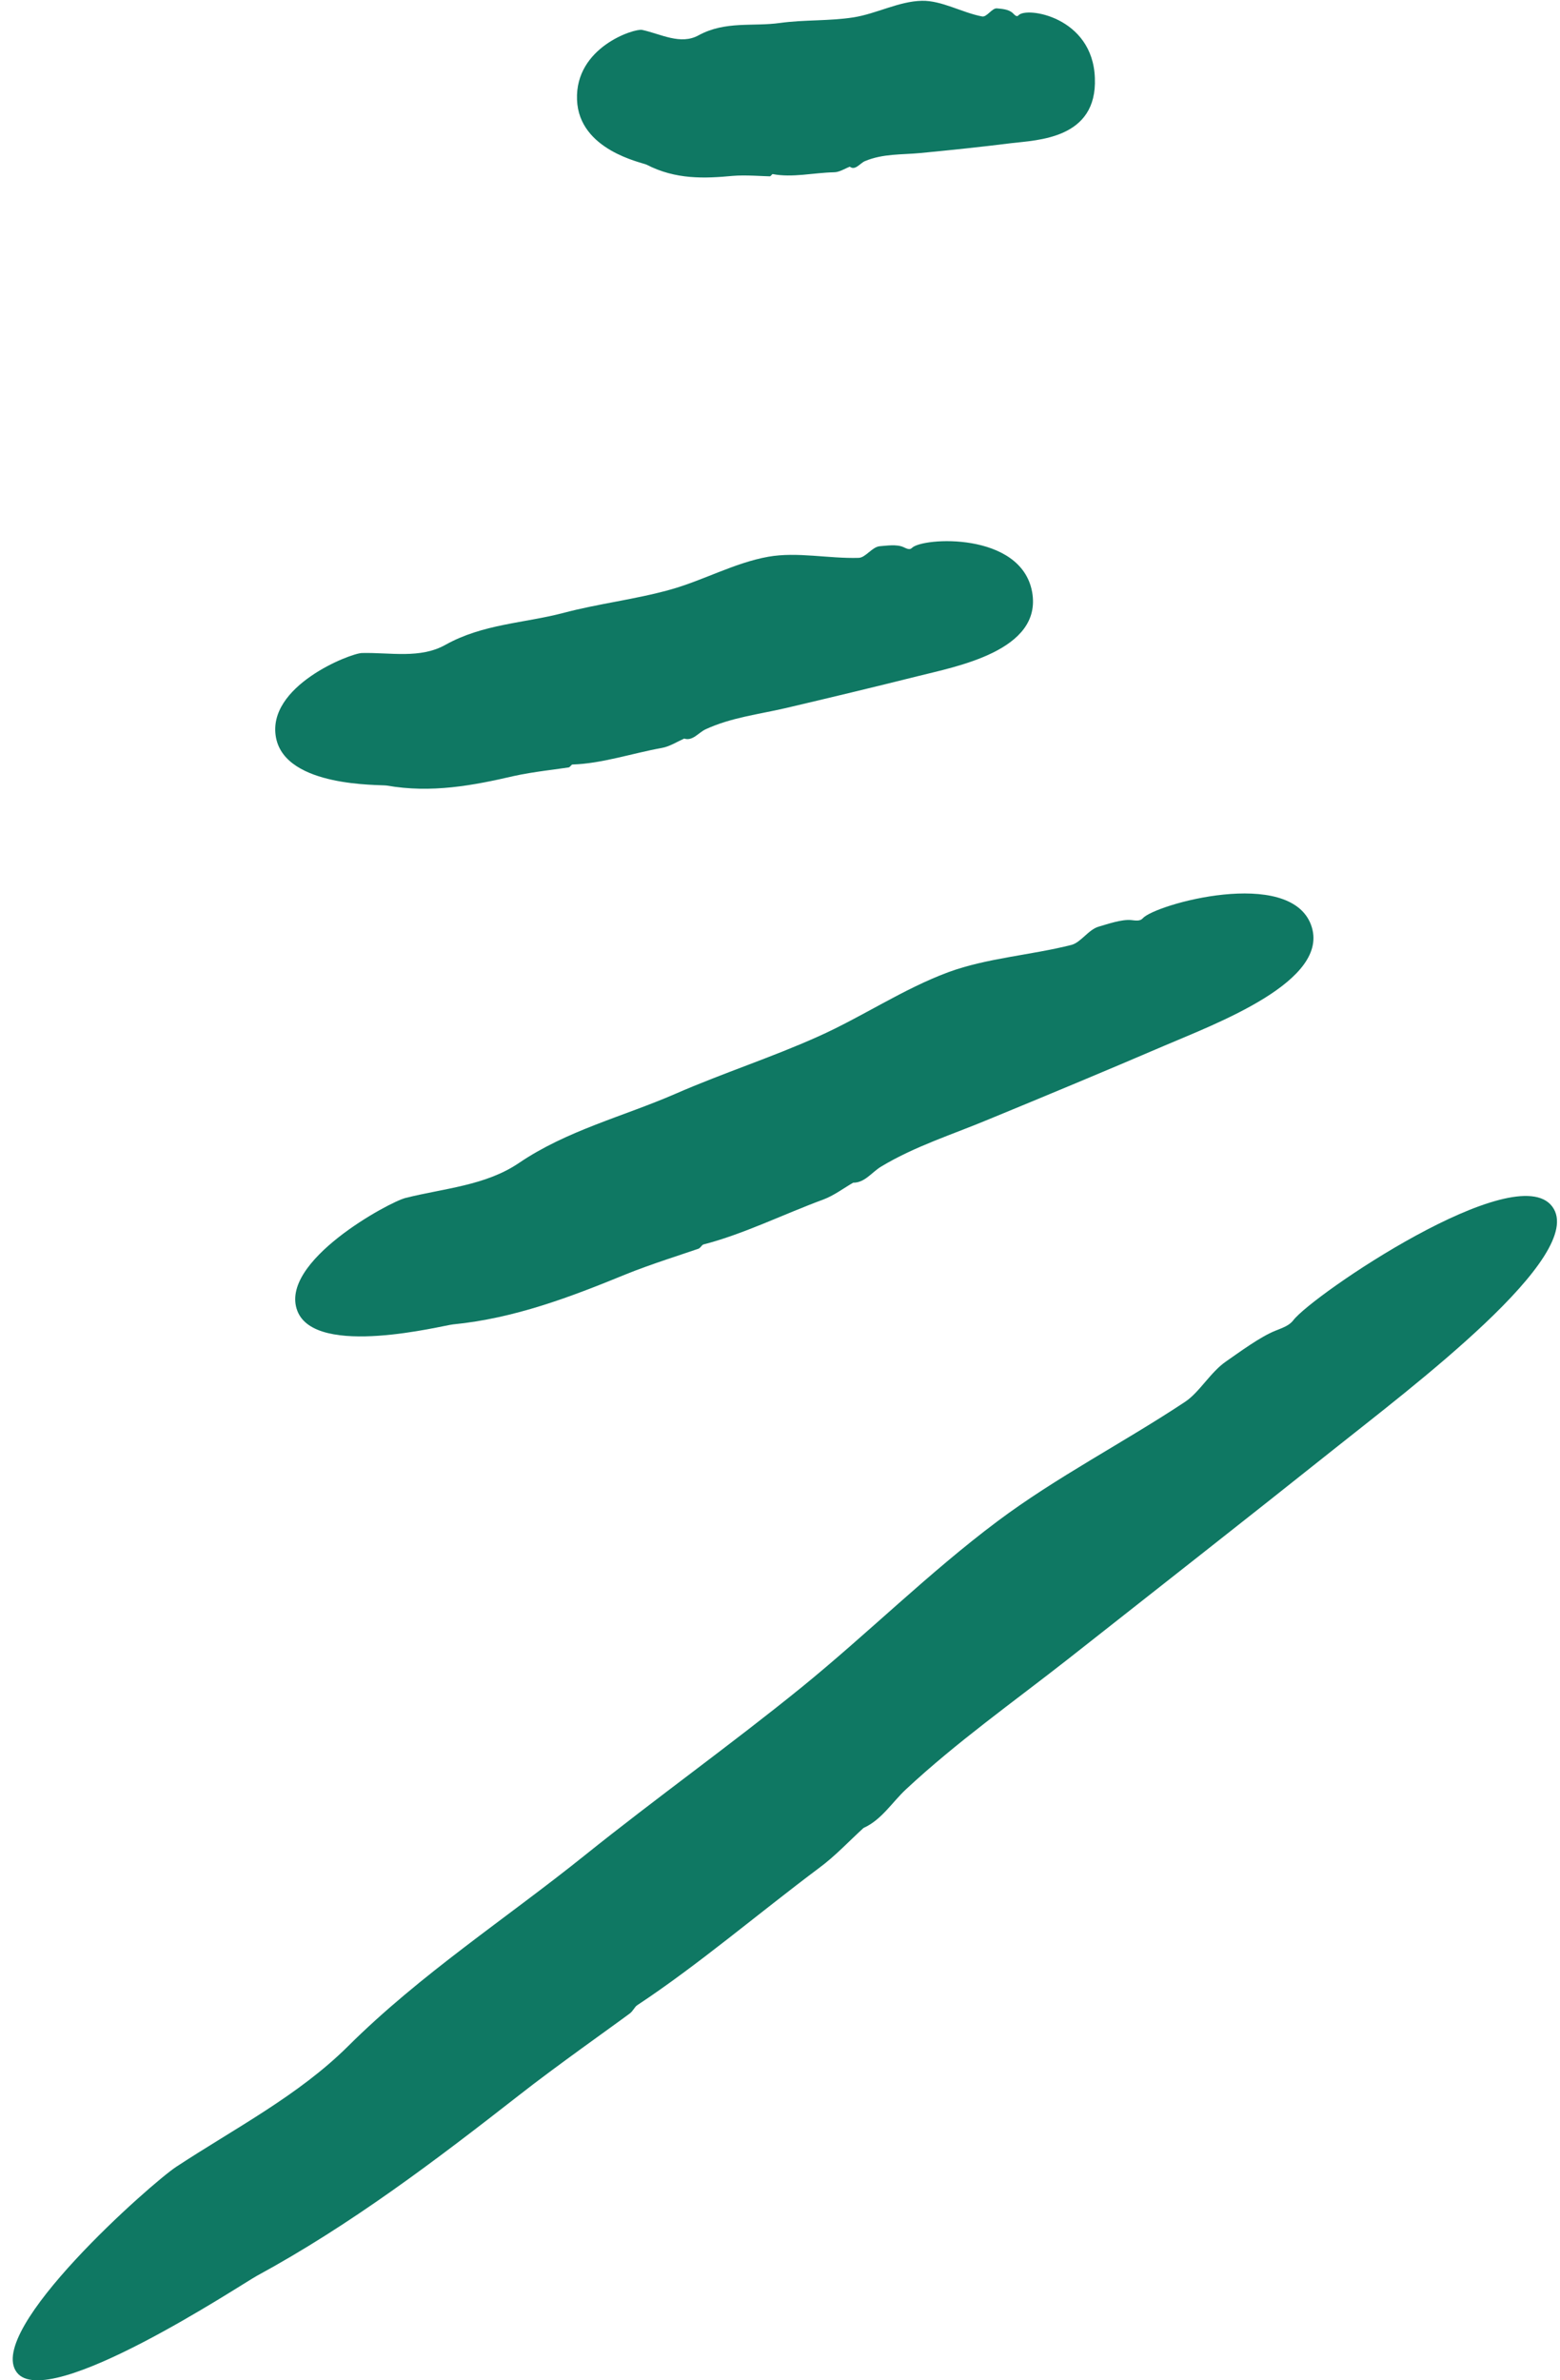 <svg width="61" height="93" viewBox="0 0 61 93" fill="none" xmlns="http://www.w3.org/2000/svg">
<path d="M52.141 56.636C48.692 59.383 45.216 62.103 41.75 64.832C39.617 66.503 37.403 68.069 35.421 69.915C34.879 70.422 34.47 71.104 33.768 71.419L33.777 71.41C33.199 71.935 32.657 72.521 32.026 72.985C29.653 74.761 27.297 76.773 24.915 78.347C24.817 78.408 24.755 78.575 24.622 78.671C23.991 79.143 21.706 80.753 20.293 81.864C17.022 84.418 13.724 86.92 10.036 88.923C9.458 89.238 1.867 94.276 0.658 92.693C-0.604 91.048 5.956 85.266 6.898 84.654C9.191 83.15 11.671 81.872 13.609 79.948C16.444 77.131 19.786 74.962 22.88 72.478C25.662 70.247 28.568 68.174 31.332 65.934C33.928 63.826 36.319 61.447 38.994 59.444C41.305 57.712 43.919 56.374 46.336 54.773C46.905 54.397 47.332 53.609 47.945 53.19C48.452 52.84 49.278 52.227 49.874 51.991C50.132 51.886 50.407 51.799 50.567 51.589C51.305 50.609 59.269 45.203 60.7 47.145C62.096 49.035 55.136 54.248 52.141 56.636Z" fill="#0F7863"/>
<path d="M45.512 40.864C43.228 41.844 40.934 42.798 38.641 43.742C37.237 44.328 35.779 44.783 34.455 45.579C34.09 45.798 33.815 46.218 33.353 46.209H33.361C32.979 46.428 32.615 46.708 32.197 46.865C30.633 47.442 29.068 48.221 27.504 48.623C27.442 48.641 27.397 48.755 27.308 48.79C26.891 48.938 25.389 49.411 24.455 49.795C22.295 50.679 20.118 51.51 17.709 51.746C17.335 51.781 12.349 53.067 11.629 51.221C10.883 49.297 15.238 46.953 15.86 46.804C17.362 46.428 18.98 46.323 20.278 45.448C22.171 44.162 24.357 43.629 26.411 42.736C28.251 41.932 30.162 41.319 31.993 40.497C33.717 39.727 35.308 38.643 37.077 37.986C38.597 37.427 40.303 37.322 41.894 36.919C42.268 36.823 42.561 36.316 42.97 36.202C43.308 36.106 43.85 35.913 44.232 35.948C44.401 35.966 44.579 36.001 44.685 35.878C45.183 35.327 50.419 33.875 51.263 36.132C52.081 38.328 47.485 40.016 45.512 40.864Z" fill="#0F7863"/>
<path d="M35.869 26.423C34.153 26.852 32.438 27.263 30.722 27.666C29.665 27.911 28.589 28.033 27.585 28.497C27.309 28.628 27.078 28.969 26.749 28.855H26.758C26.465 28.986 26.18 29.17 25.878 29.223C24.714 29.433 23.532 29.835 22.385 29.87C22.34 29.87 22.296 29.975 22.234 29.984C21.923 30.036 20.812 30.159 20.11 30.316C18.492 30.692 16.865 30.998 15.123 30.692C14.848 30.649 11.177 30.771 10.794 28.829C10.403 26.809 13.701 25.522 14.154 25.514C15.265 25.487 16.43 25.75 17.425 25.19C18.883 24.377 20.492 24.35 22.029 23.948C23.407 23.581 24.829 23.423 26.207 23.038C27.496 22.68 28.722 21.989 30.038 21.753C31.176 21.551 32.402 21.831 33.575 21.796C33.851 21.788 34.1 21.367 34.402 21.341C34.651 21.324 35.051 21.254 35.327 21.376C35.442 21.429 35.567 21.499 35.656 21.411C36.055 20.991 39.922 20.764 40.358 23.125C40.775 25.435 37.353 26.047 35.869 26.423Z" fill="#0F7863"/>
<path d="M39.541 5.594C38.358 5.743 37.176 5.865 35.994 5.979C35.265 6.049 34.536 5.997 33.825 6.294C33.63 6.373 33.443 6.679 33.23 6.513C33.025 6.592 32.821 6.731 32.608 6.731C31.808 6.749 30.981 6.95 30.216 6.802C30.19 6.793 30.145 6.889 30.101 6.889C29.888 6.889 29.132 6.828 28.652 6.872C27.541 6.976 26.421 7.02 25.283 6.434C25.106 6.347 22.635 5.874 22.563 3.898C22.483 1.842 24.803 1.107 25.106 1.168C25.843 1.326 26.608 1.772 27.319 1.378C28.368 0.809 29.443 1.046 30.501 0.897C31.452 0.766 32.421 0.827 33.372 0.679C34.27 0.538 35.15 0.049 36.047 0.031C36.821 0.014 37.621 0.495 38.403 0.643C38.589 0.679 38.794 0.302 38.989 0.328C39.158 0.346 39.434 0.355 39.603 0.512C39.674 0.582 39.754 0.679 39.825 0.6C40.127 0.249 42.731 0.652 42.812 3.049C42.909 5.428 40.572 5.472 39.541 5.594Z" fill="#0F7863"/>
</svg>
